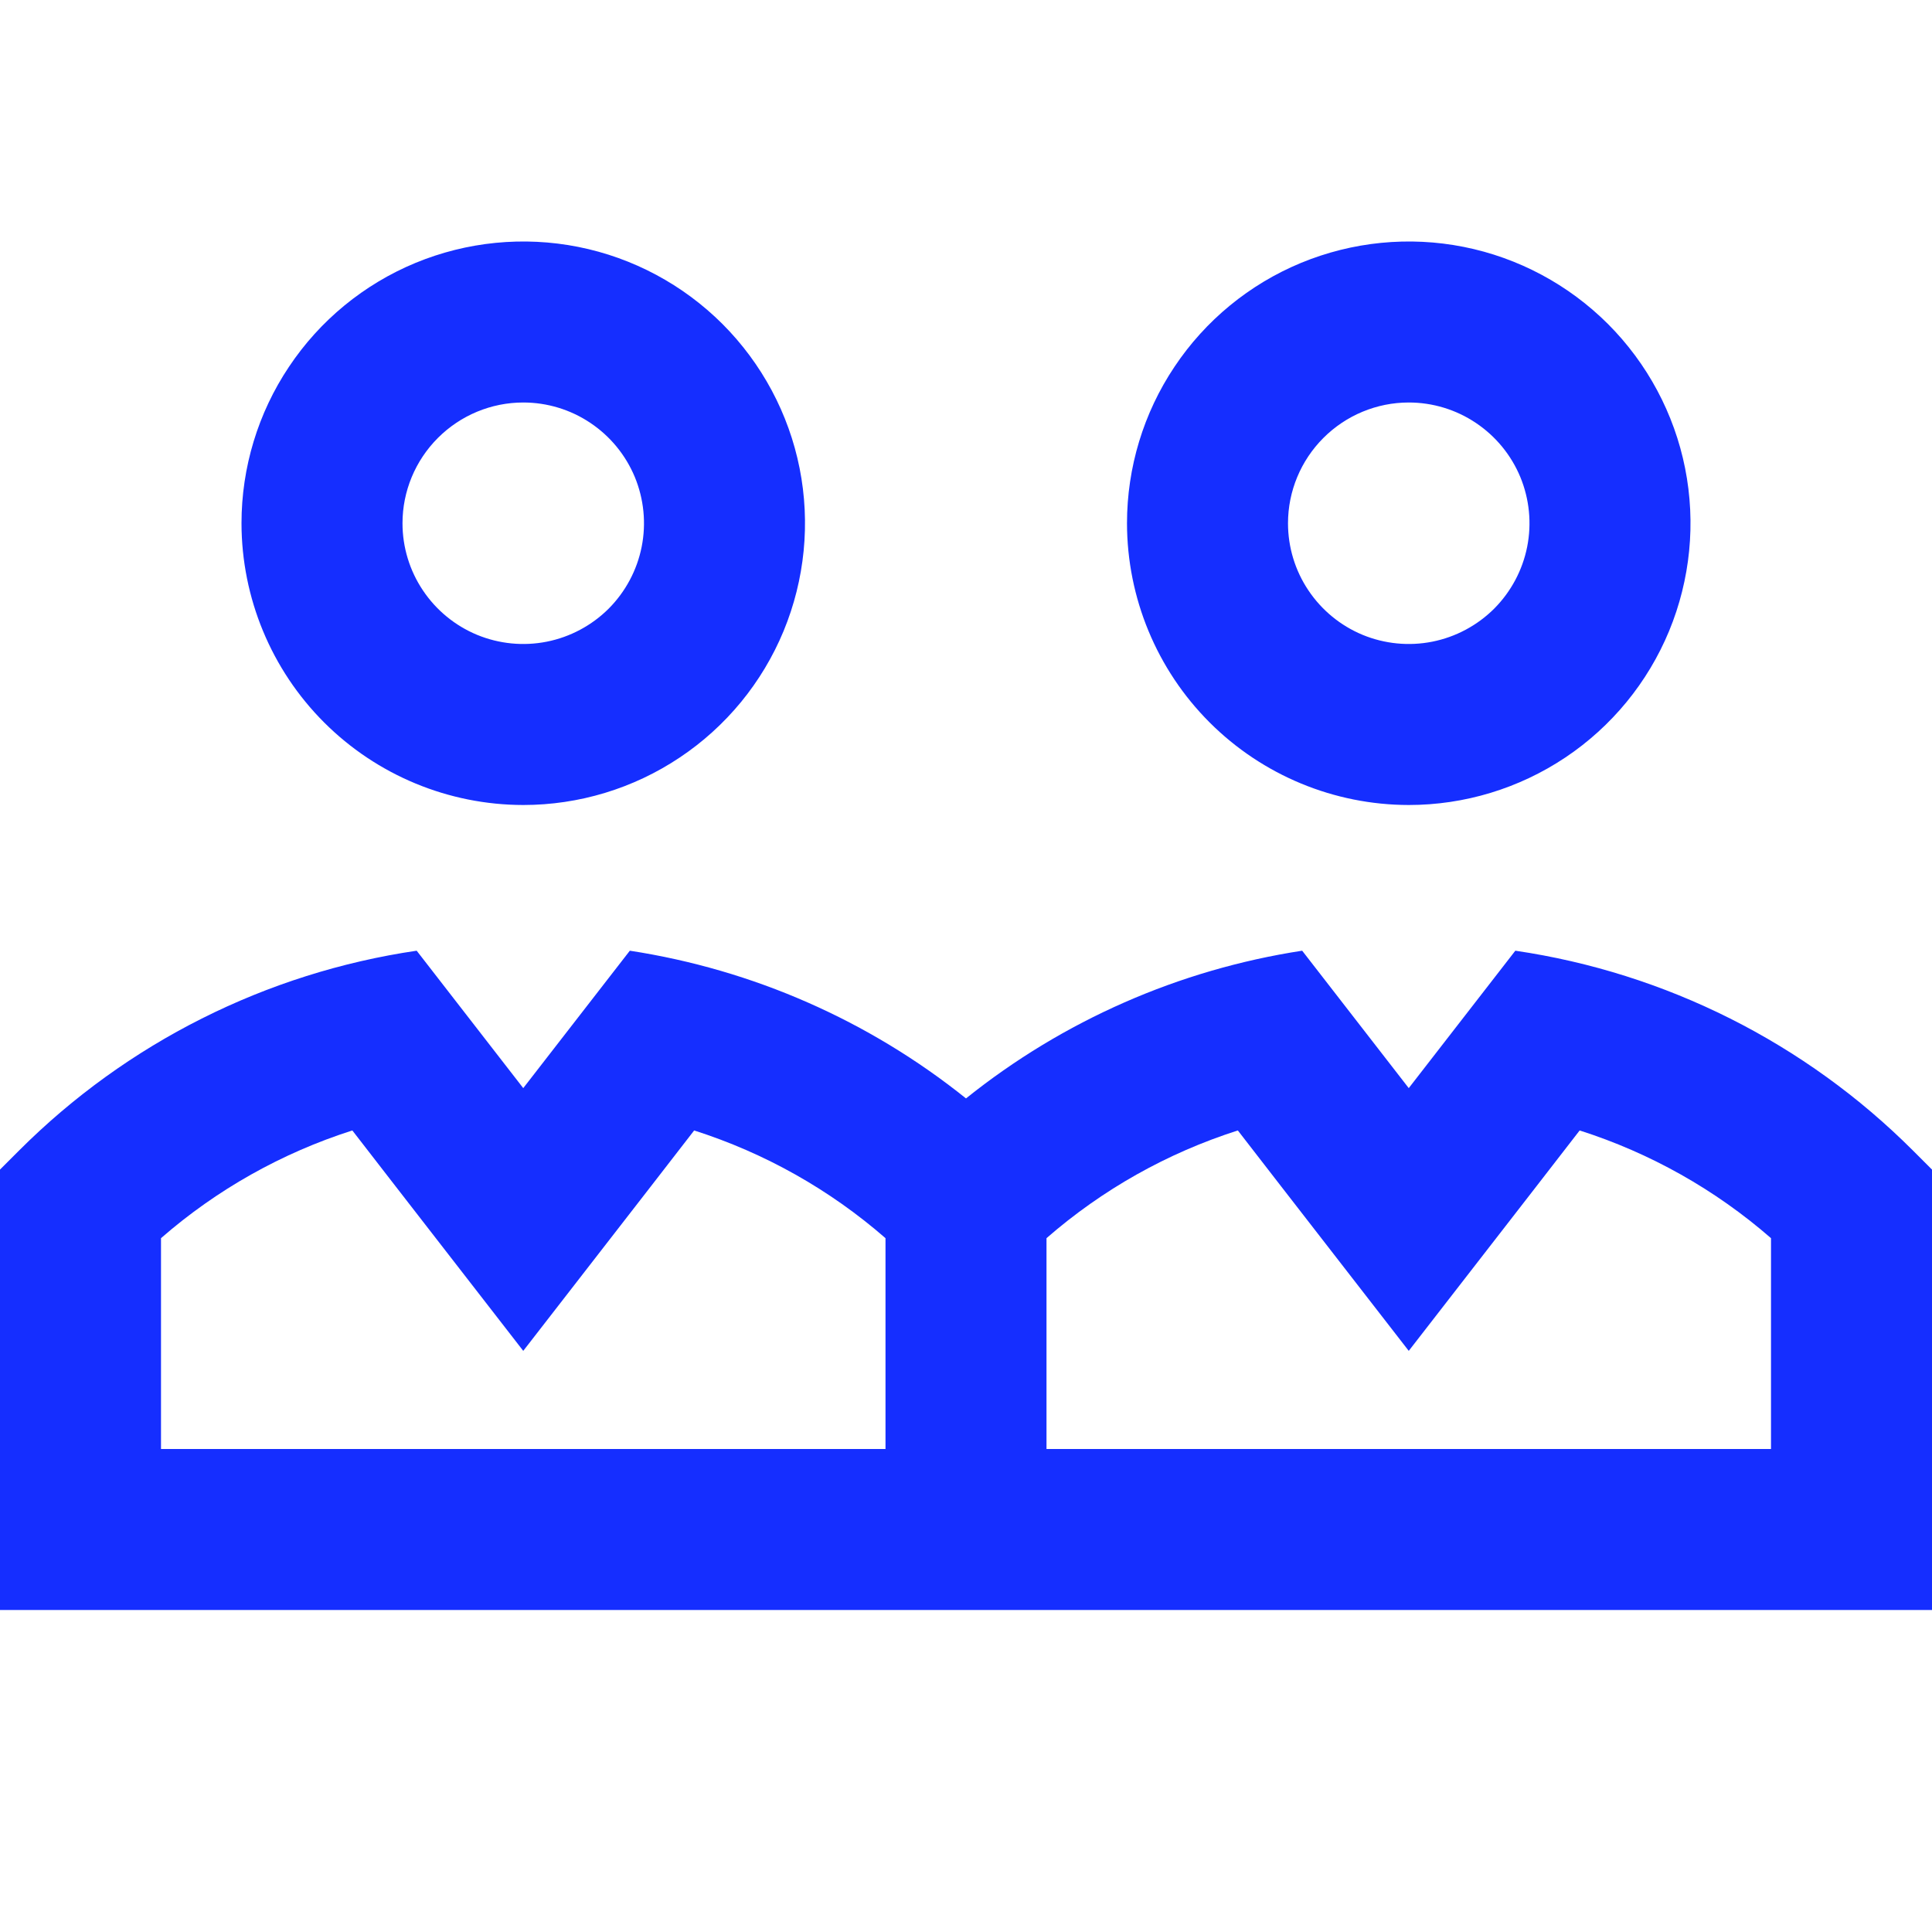<?xml version="1.0" encoding="UTF-8"?> <svg xmlns="http://www.w3.org/2000/svg" width="24" height="24" viewBox="0 0 24 24" fill="none"> <path d="M17.5 10C18.192 10 18.869 9.795 19.445 9.41C20.02 9.026 20.469 8.479 20.734 7.839C20.998 7.2 21.068 6.496 20.933 5.817C20.798 5.138 20.464 4.515 19.975 4.025C19.485 3.536 18.862 3.202 18.183 3.067C17.504 2.932 16.8 3.002 16.161 3.266C15.521 3.531 14.974 3.98 14.59 4.556C14.205 5.131 14 5.808 14 6.5C14.001 7.428 14.37 8.318 15.026 8.974C15.682 9.63 16.572 9.999 17.5 10ZM17.5 5C17.797 5 18.087 5.088 18.333 5.253C18.58 5.418 18.772 5.652 18.886 5.926C18.999 6.2 19.029 6.502 18.971 6.793C18.913 7.084 18.77 7.351 18.561 7.561C18.351 7.77 18.084 7.913 17.793 7.971C17.502 8.029 17.2 7.999 16.926 7.886C16.652 7.772 16.418 7.58 16.253 7.333C16.088 7.087 16 6.797 16 6.5C16 6.102 16.159 5.721 16.44 5.44C16.721 5.159 17.102 5 17.5 5ZM6.5 10C7.192 10 7.869 9.795 8.444 9.41C9.02 9.026 9.469 8.479 9.734 7.839C9.998 7.2 10.068 6.496 9.933 5.817C9.798 5.138 9.464 4.515 8.975 4.025C8.485 3.536 7.862 3.202 7.183 3.067C6.504 2.932 5.8 3.002 5.161 3.266C4.521 3.531 3.974 3.98 3.59 4.556C3.205 5.131 3 5.808 3 6.5C3.001 7.428 3.37 8.318 4.026 8.974C4.682 9.63 5.572 9.999 6.5 10ZM6.5 5C6.797 5 7.087 5.088 7.333 5.253C7.58 5.418 7.772 5.652 7.886 5.926C7.999 6.2 8.029 6.502 7.971 6.793C7.913 7.084 7.77 7.351 7.561 7.561C7.351 7.77 7.084 7.913 6.793 7.971C6.502 8.029 6.2 7.999 5.926 7.886C5.652 7.772 5.418 7.58 5.253 7.333C5.088 7.087 5 6.797 5 6.5C5 6.102 5.159 5.721 5.44 5.44C5.721 5.159 6.102 5 6.5 5ZM23.762 14.291C22.425 12.955 20.694 12.085 18.824 11.81L17.5 13.517L16.176 11.81C14.647 12.045 13.207 12.677 12 13.645C10.793 12.677 9.353 12.045 7.824 11.81L6.5 13.517L5.176 11.81C3.306 12.085 1.575 12.955 0.238 14.291L0 14.529V20H24V14.529L23.762 14.291ZM11 18H2V15.381C2.693 14.777 3.502 14.322 4.377 14.043L4.919 14.743L6.5 16.781L8.081 14.743L8.623 14.043C9.498 14.322 10.307 14.777 11 15.381V18ZM22 18H13V15.381C13.693 14.777 14.502 14.322 15.377 14.043L15.919 14.743L17.5 16.781L19.081 14.743L19.623 14.043C20.498 14.322 21.307 14.777 22 15.381V18Z" fill="#152EFF"></path> </svg> 